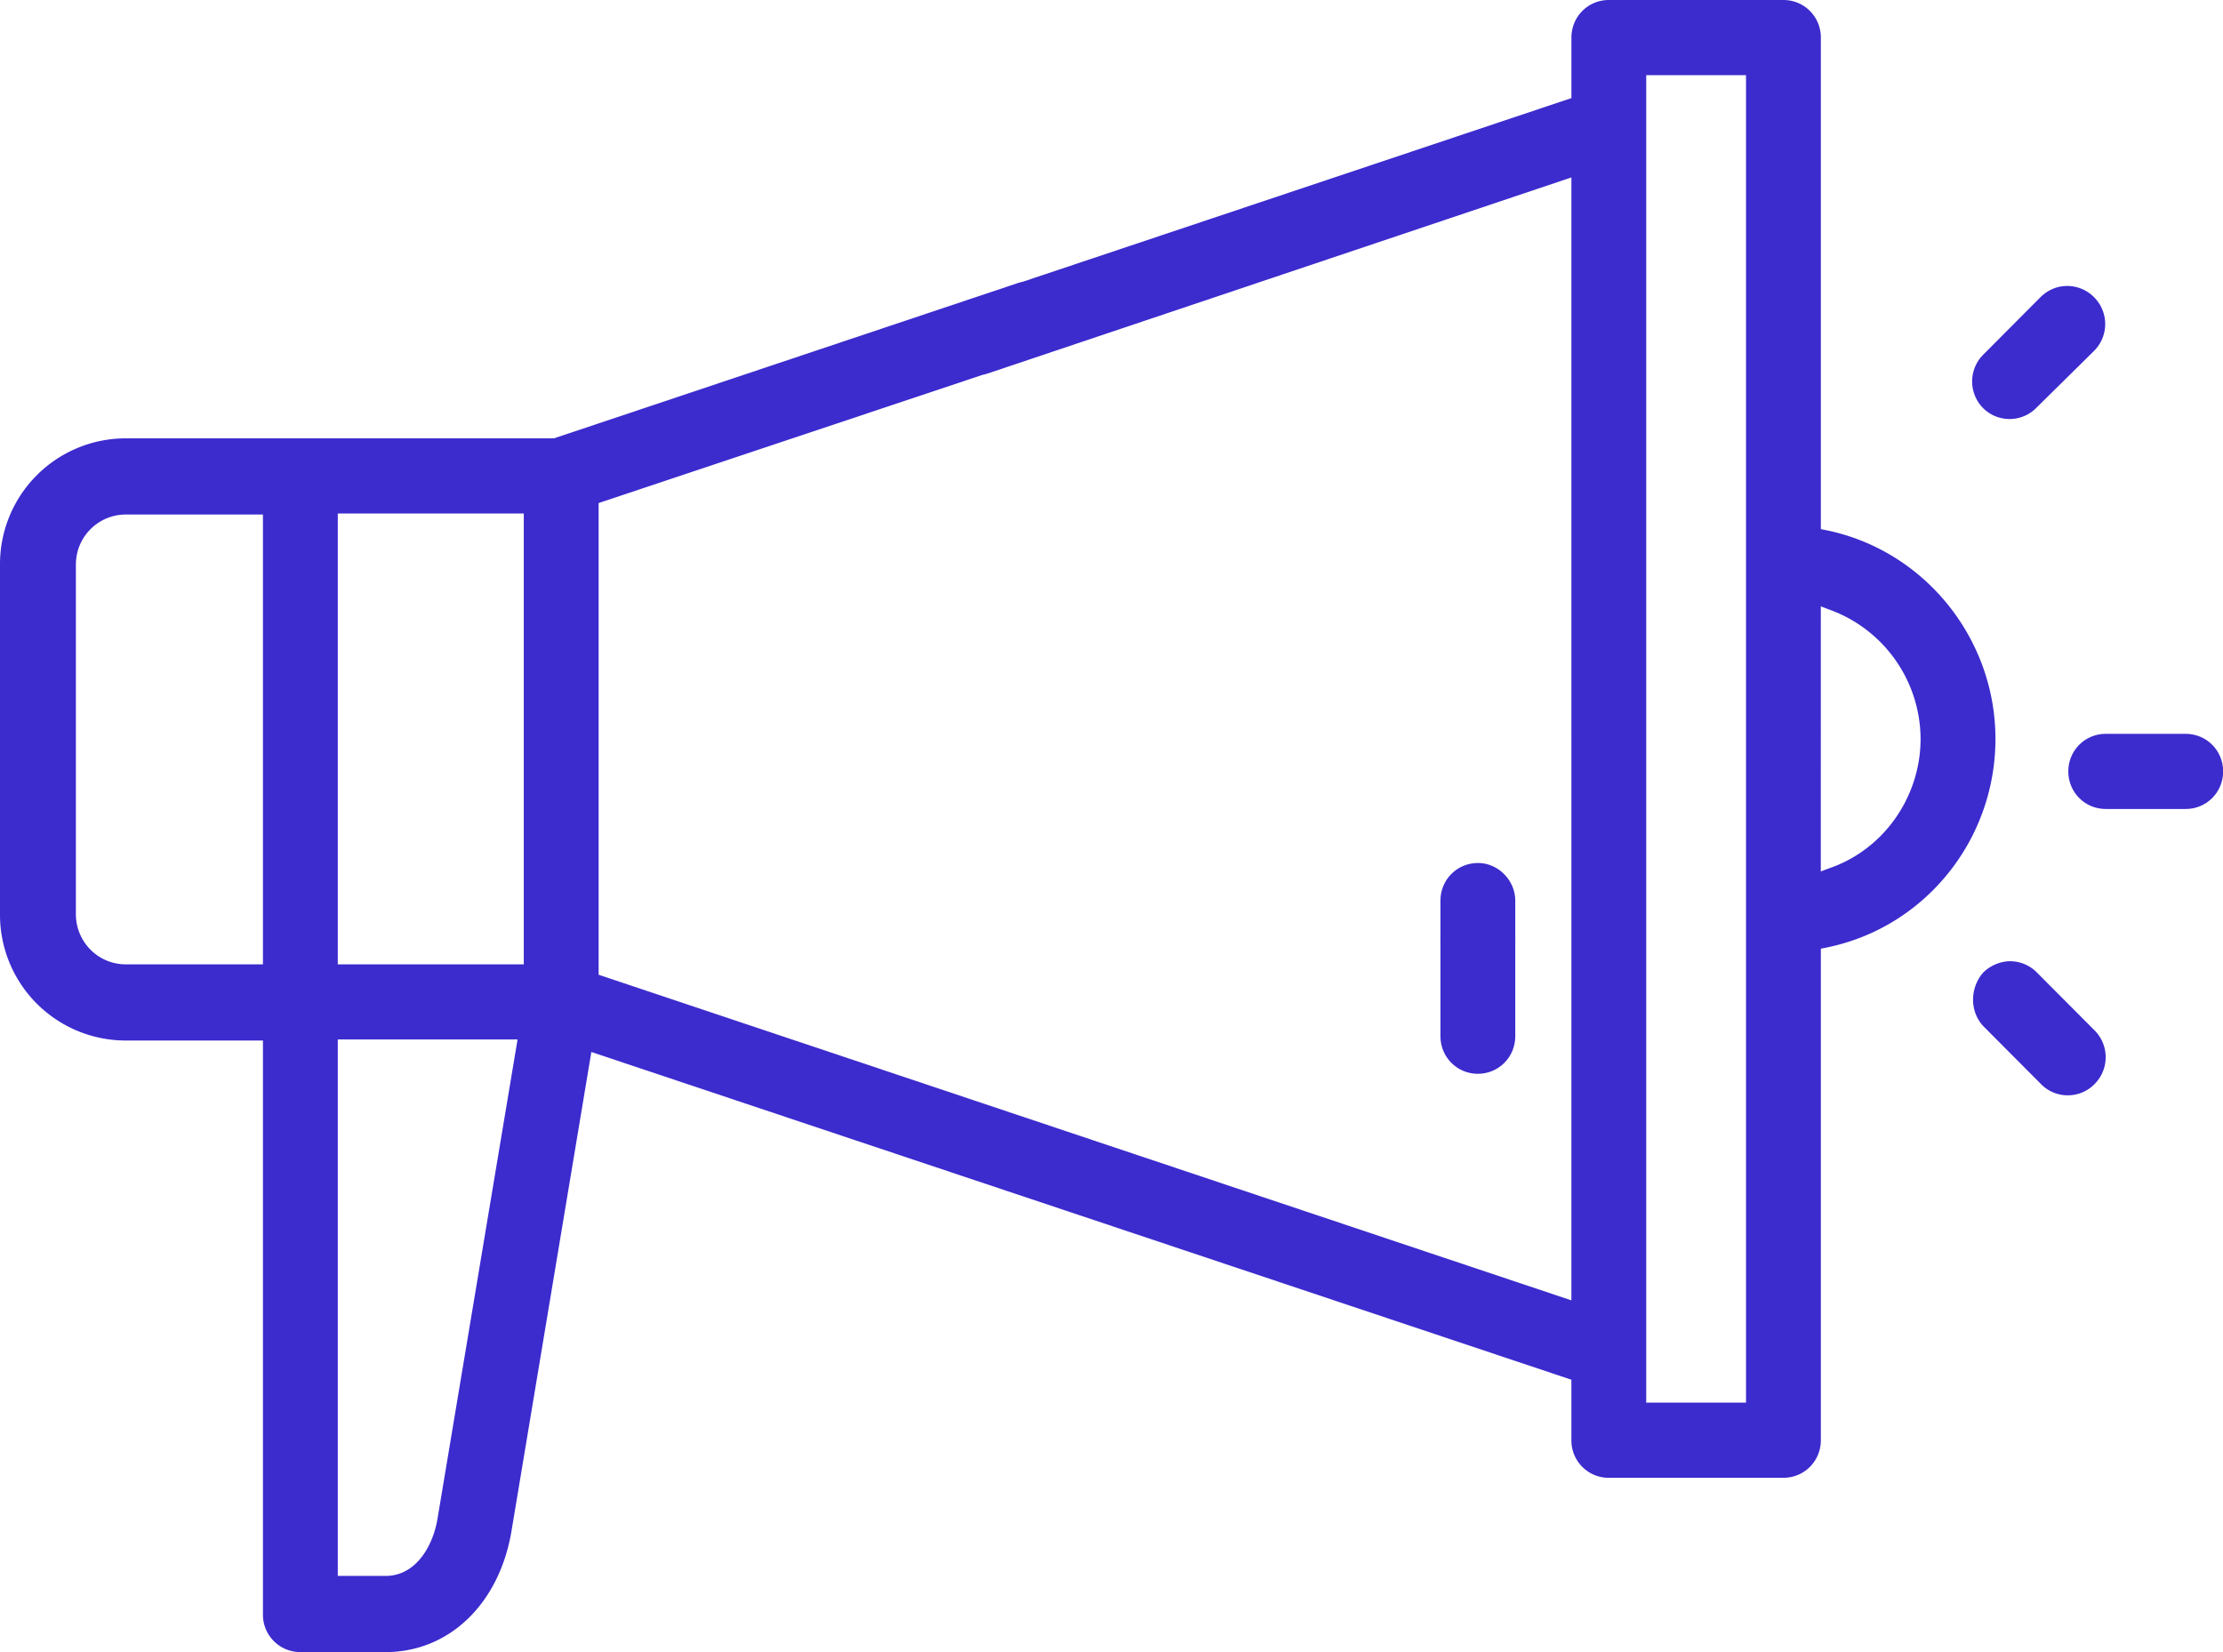 <svg xmlns="http://www.w3.org/2000/svg" width="74" height="55" viewBox="0 0 74 55"><g><g><g/><g><g><g><path fill="#3c2bcd" d="M53.554 49.198a1.243 1.243 0 0 1-1.245-1.251v-2.015l-32.624-10.91-2.664 15.982C16.606 53.402 14.945 55 12.835 55H9.998a1.243 1.243 0 0 1-1.245-1.25V34.64H4.186A4.187 4.187 0 0 1 0 30.436v-11.64a4.187 4.187 0 0 1 4.186-4.203H18.44l15.464-5.177a1.49 1.49 0 0 1 .138-.035L52.31 3.266V1.251c0-.695.553-1.251 1.245-1.251h5.812c.692 0 1.246.556 1.246 1.25v16.365l.173.035c3.252.66 5.639 3.579 5.639 6.949 0 3.37-2.353 6.289-5.64 6.949l-.172.034v16.365c0 .695-.554 1.25-1.246 1.25zm-20.843-36.72l-12.784 4.269V32.45l32.382 10.84V5.907l-19.443 6.531a1.29 1.29 0 0 1-.155.04zm27.9 16.533l.277-.104c1.834-.625 3.045-2.397 3.045-4.308a4.596 4.596 0 0 0-3.045-4.308l-.276-.105zM54.8 46.696h3.322V2.502h-3.322zM8.753 32.104V17.129H4.186c-.9 0-1.66.73-1.66 1.668v11.639c0 .903.726 1.668 1.66 1.668zm8.476 2.501h-5.985v17.859h1.591c1.038 0 1.591-1.043 1.73-1.911zm.207-17.51h-6.192v15.009h6.192z"/></g><g><path fill="#3c2bcd" d="M72.76 24.43h-2.665c-.691 0-1.245.556-1.245 1.25 0 .696.554 1.252 1.245 1.252h2.664c.692 0 1.246-.556 1.246-1.251 0-.695-.554-1.251-1.246-1.251z"/></g><g><path fill="#3c2bcd" d="M69.715 11.674a1.262 1.262 0 0 0 0-1.772 1.254 1.254 0 0 0-.9-.382c-.345 0-.657.139-.899.382l-1.903 1.911a1.262 1.262 0 0 0 0 1.772c.485.486 1.28.486 1.765 0z"/></g><g><path fill="#3c2bcd" d="M66.048 34.189l1.902 1.91c.485.487 1.28.487 1.765 0a1.264 1.264 0 0 0 0-1.806l-1.903-1.91a1.254 1.254 0 0 0-.9-.383c-.31 0-.657.139-.899.382-.45.521-.45 1.32.035 1.807z"/></g><g><path fill="#3c2bcd" d="M49.195 28.73c-.691 0-1.245.556-1.245 1.25v4.518c0 .694.554 1.25 1.245 1.25.692 0 1.246-.556 1.246-1.25V29.98c0-.66-.554-1.251-1.246-1.251z"/></g><g><path fill="#3c2bcd" d="M49.195 29.95c-.691 0-1.245.556-1.245 1.25 0 .73.554 1.286 1.245 1.286.692 0 1.246-.556 1.246-1.25 0-.73-.554-1.286-1.246-1.286z"/></g></g></g></g></g></svg>
